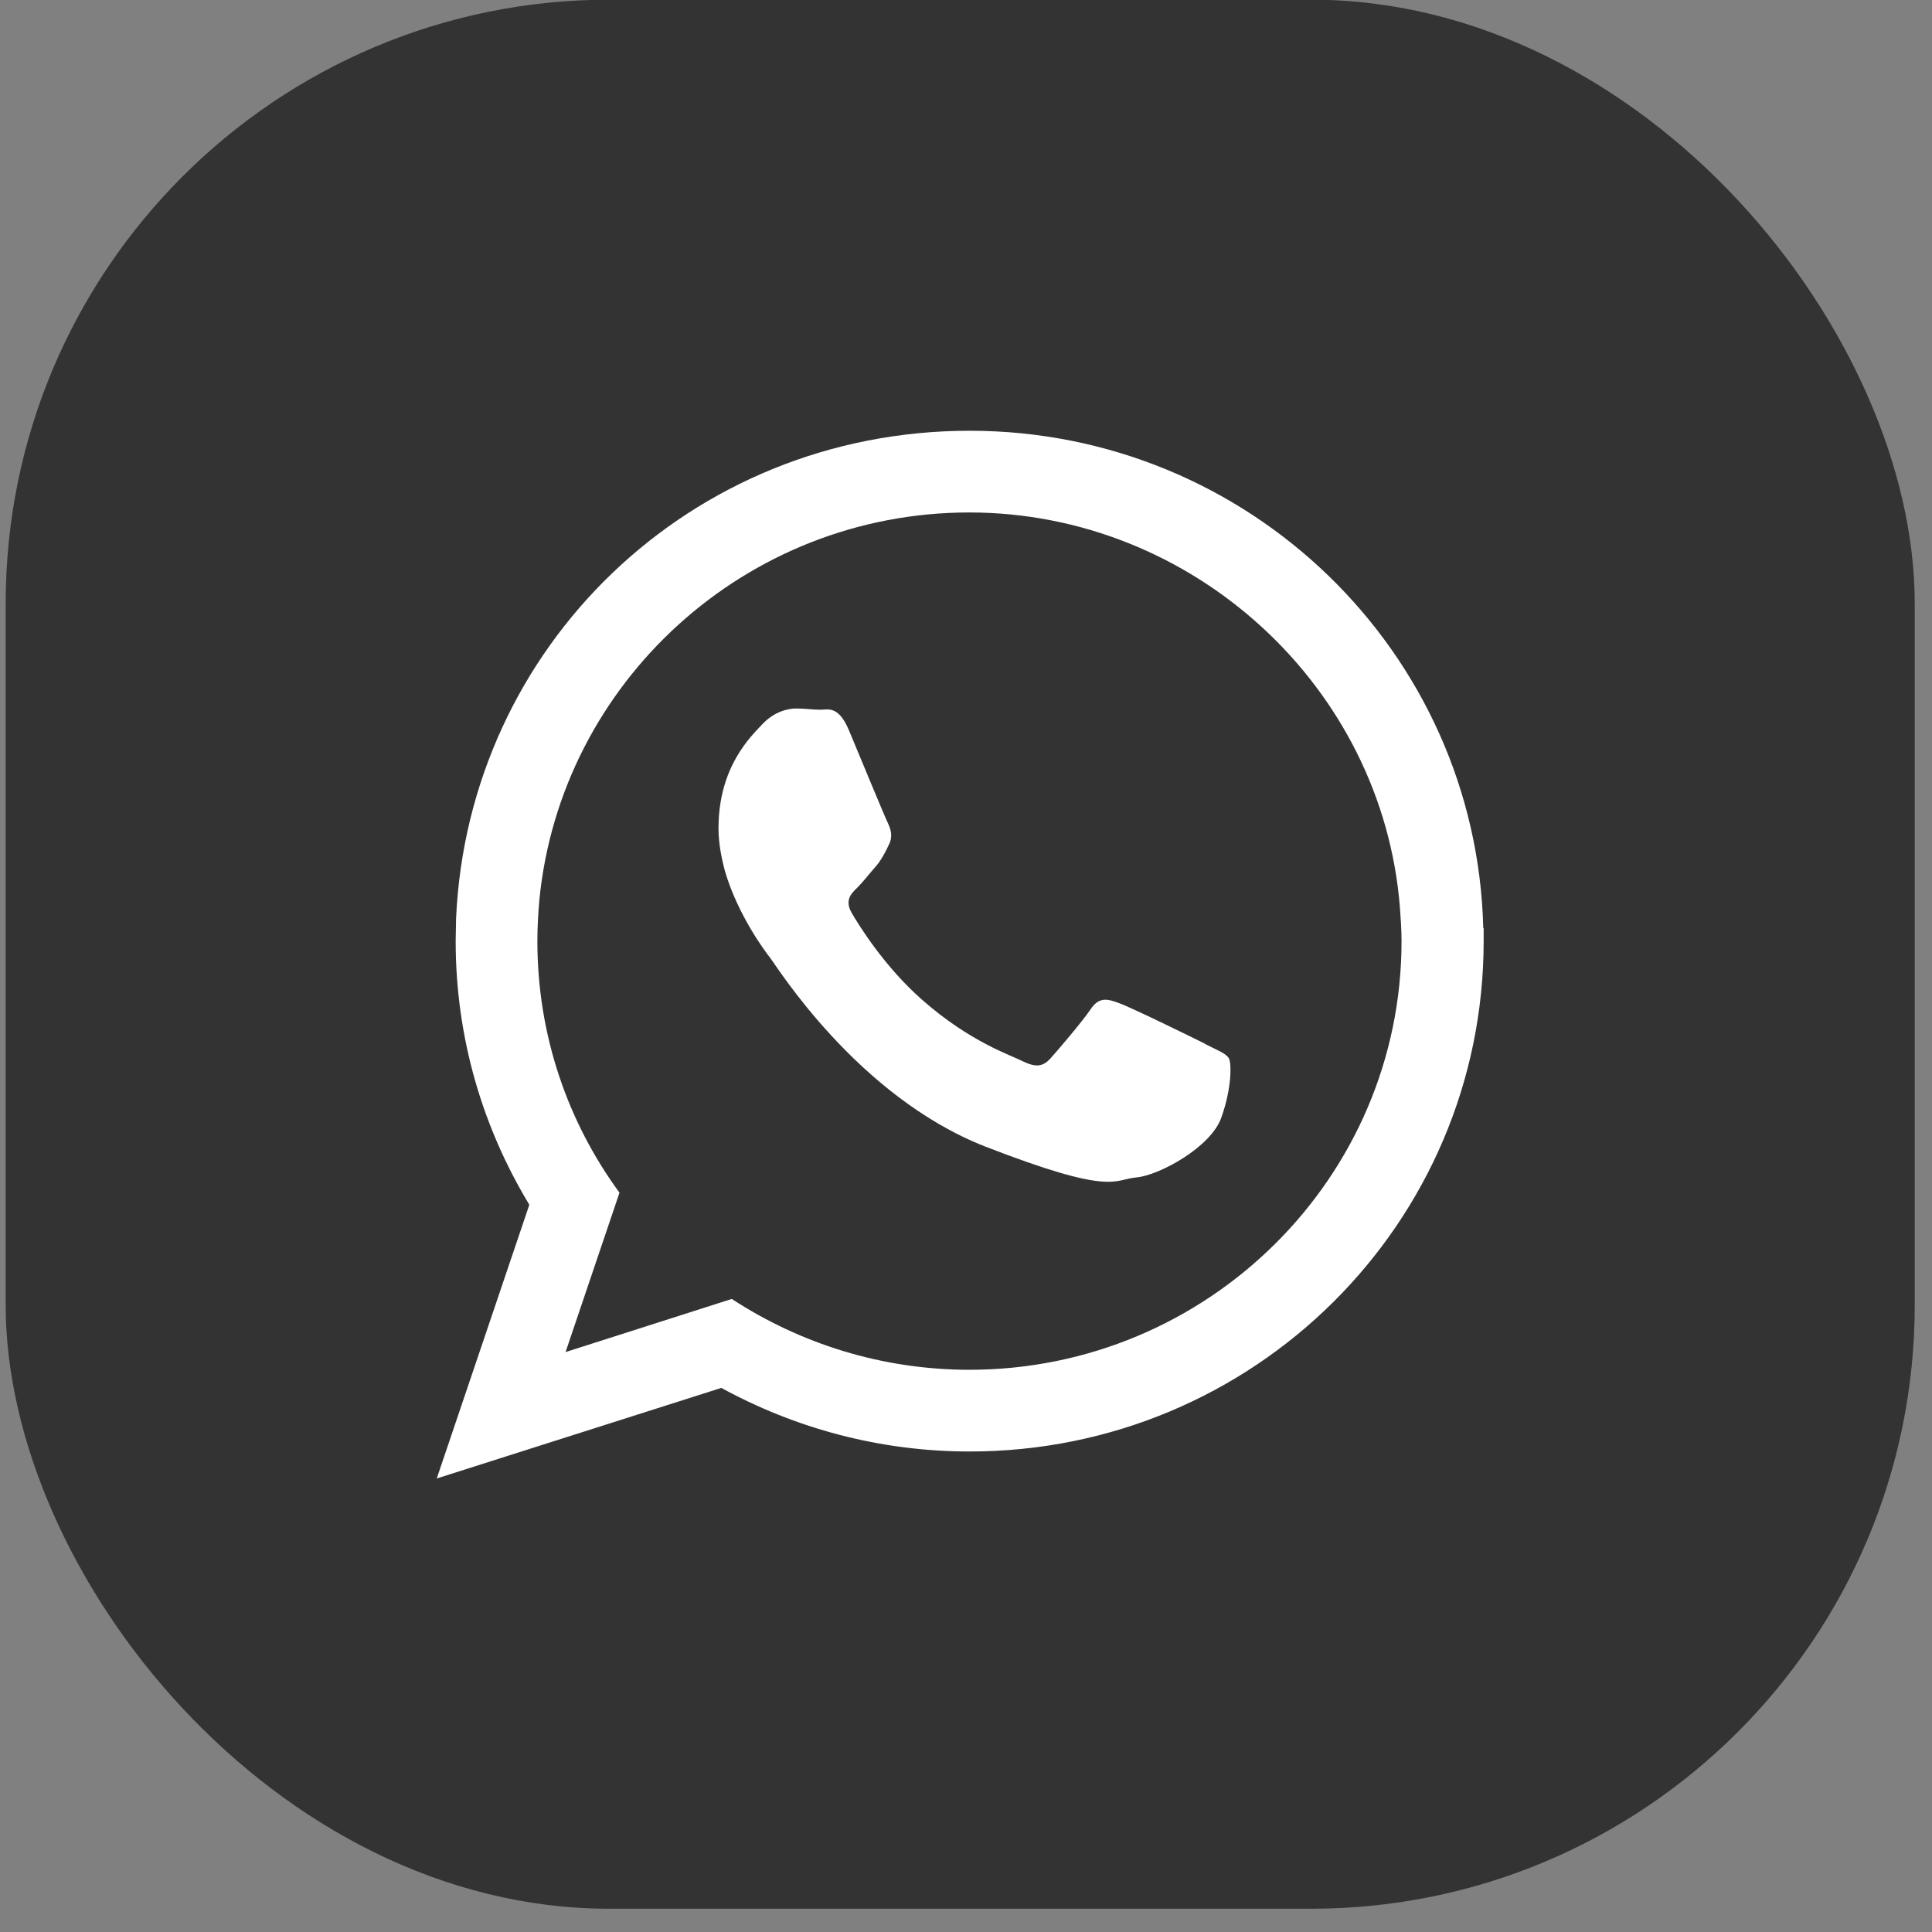 <svg width="48" height="48" viewBox="0 0 48 48" fill="none" xmlns="http://www.w3.org/2000/svg">
<rect x="0" y="0" width="48" height="48" fill="#808080" stroke="none"/>
<rect x="0.141" y="-0.008" width="47.43" height="47.43" rx="15" fill="#333333"/>
<path fill-rule="evenodd" clip-rule="evenodd" d="M36.851 23.052C36.681 16.202 31.031 10.702 24.091 10.702C17.151 10.702 11.631 16.072 11.331 22.822C11.331 23.012 11.321 23.192 11.321 23.382C11.321 25.782 11.991 28.012 13.151 29.932L10.851 36.732L17.921 34.482C19.751 35.482 21.851 36.062 24.091 36.062C31.151 36.062 36.861 30.392 36.861 23.382C36.861 23.272 36.861 23.162 36.861 23.062L36.851 23.052ZM24.091 34.032C21.911 34.032 19.881 33.382 18.181 32.272L14.051 33.592L15.391 29.632C14.101 27.872 13.351 25.712 13.351 23.382C13.351 23.032 13.371 22.692 13.401 22.352C13.931 16.962 18.521 12.732 24.081 12.732C29.641 12.732 34.351 17.062 34.781 22.552C34.801 22.832 34.821 23.102 34.821 23.382C34.821 29.262 30.001 34.032 24.081 34.032H24.091Z" fill="white"/>
<path fill-rule="evenodd" clip-rule="evenodd" d="M29.941 25.933C29.621 25.773 28.091 25.023 27.801 24.922C27.511 24.812 27.301 24.762 27.091 25.082C26.881 25.392 26.281 26.093 26.101 26.293C25.911 26.503 25.741 26.523 25.421 26.372C25.111 26.212 24.101 25.892 22.901 24.832C21.971 24.012 21.341 22.992 21.161 22.683C20.981 22.372 21.141 22.203 21.301 22.052C21.441 21.913 21.611 21.692 21.771 21.512C21.811 21.462 21.851 21.413 21.881 21.363C21.951 21.253 22.011 21.142 22.081 20.992C22.191 20.782 22.131 20.602 22.061 20.453C21.981 20.293 21.351 18.762 21.091 18.142C20.831 17.523 20.571 17.633 20.381 17.633C20.191 17.633 19.991 17.602 19.781 17.602C19.571 17.602 19.231 17.683 18.941 17.992C18.651 18.302 17.851 19.052 17.851 20.582C17.851 20.942 17.921 21.302 18.011 21.642C18.331 22.733 19.011 23.642 19.131 23.793C19.291 23.992 21.291 27.233 24.471 28.483C27.661 29.723 27.661 29.302 28.231 29.253C28.801 29.203 30.081 28.503 30.341 27.773C30.601 27.052 30.601 26.422 30.531 26.293C30.451 26.163 30.241 26.093 29.931 25.933H29.941Z" fill="white"/>
</svg>
